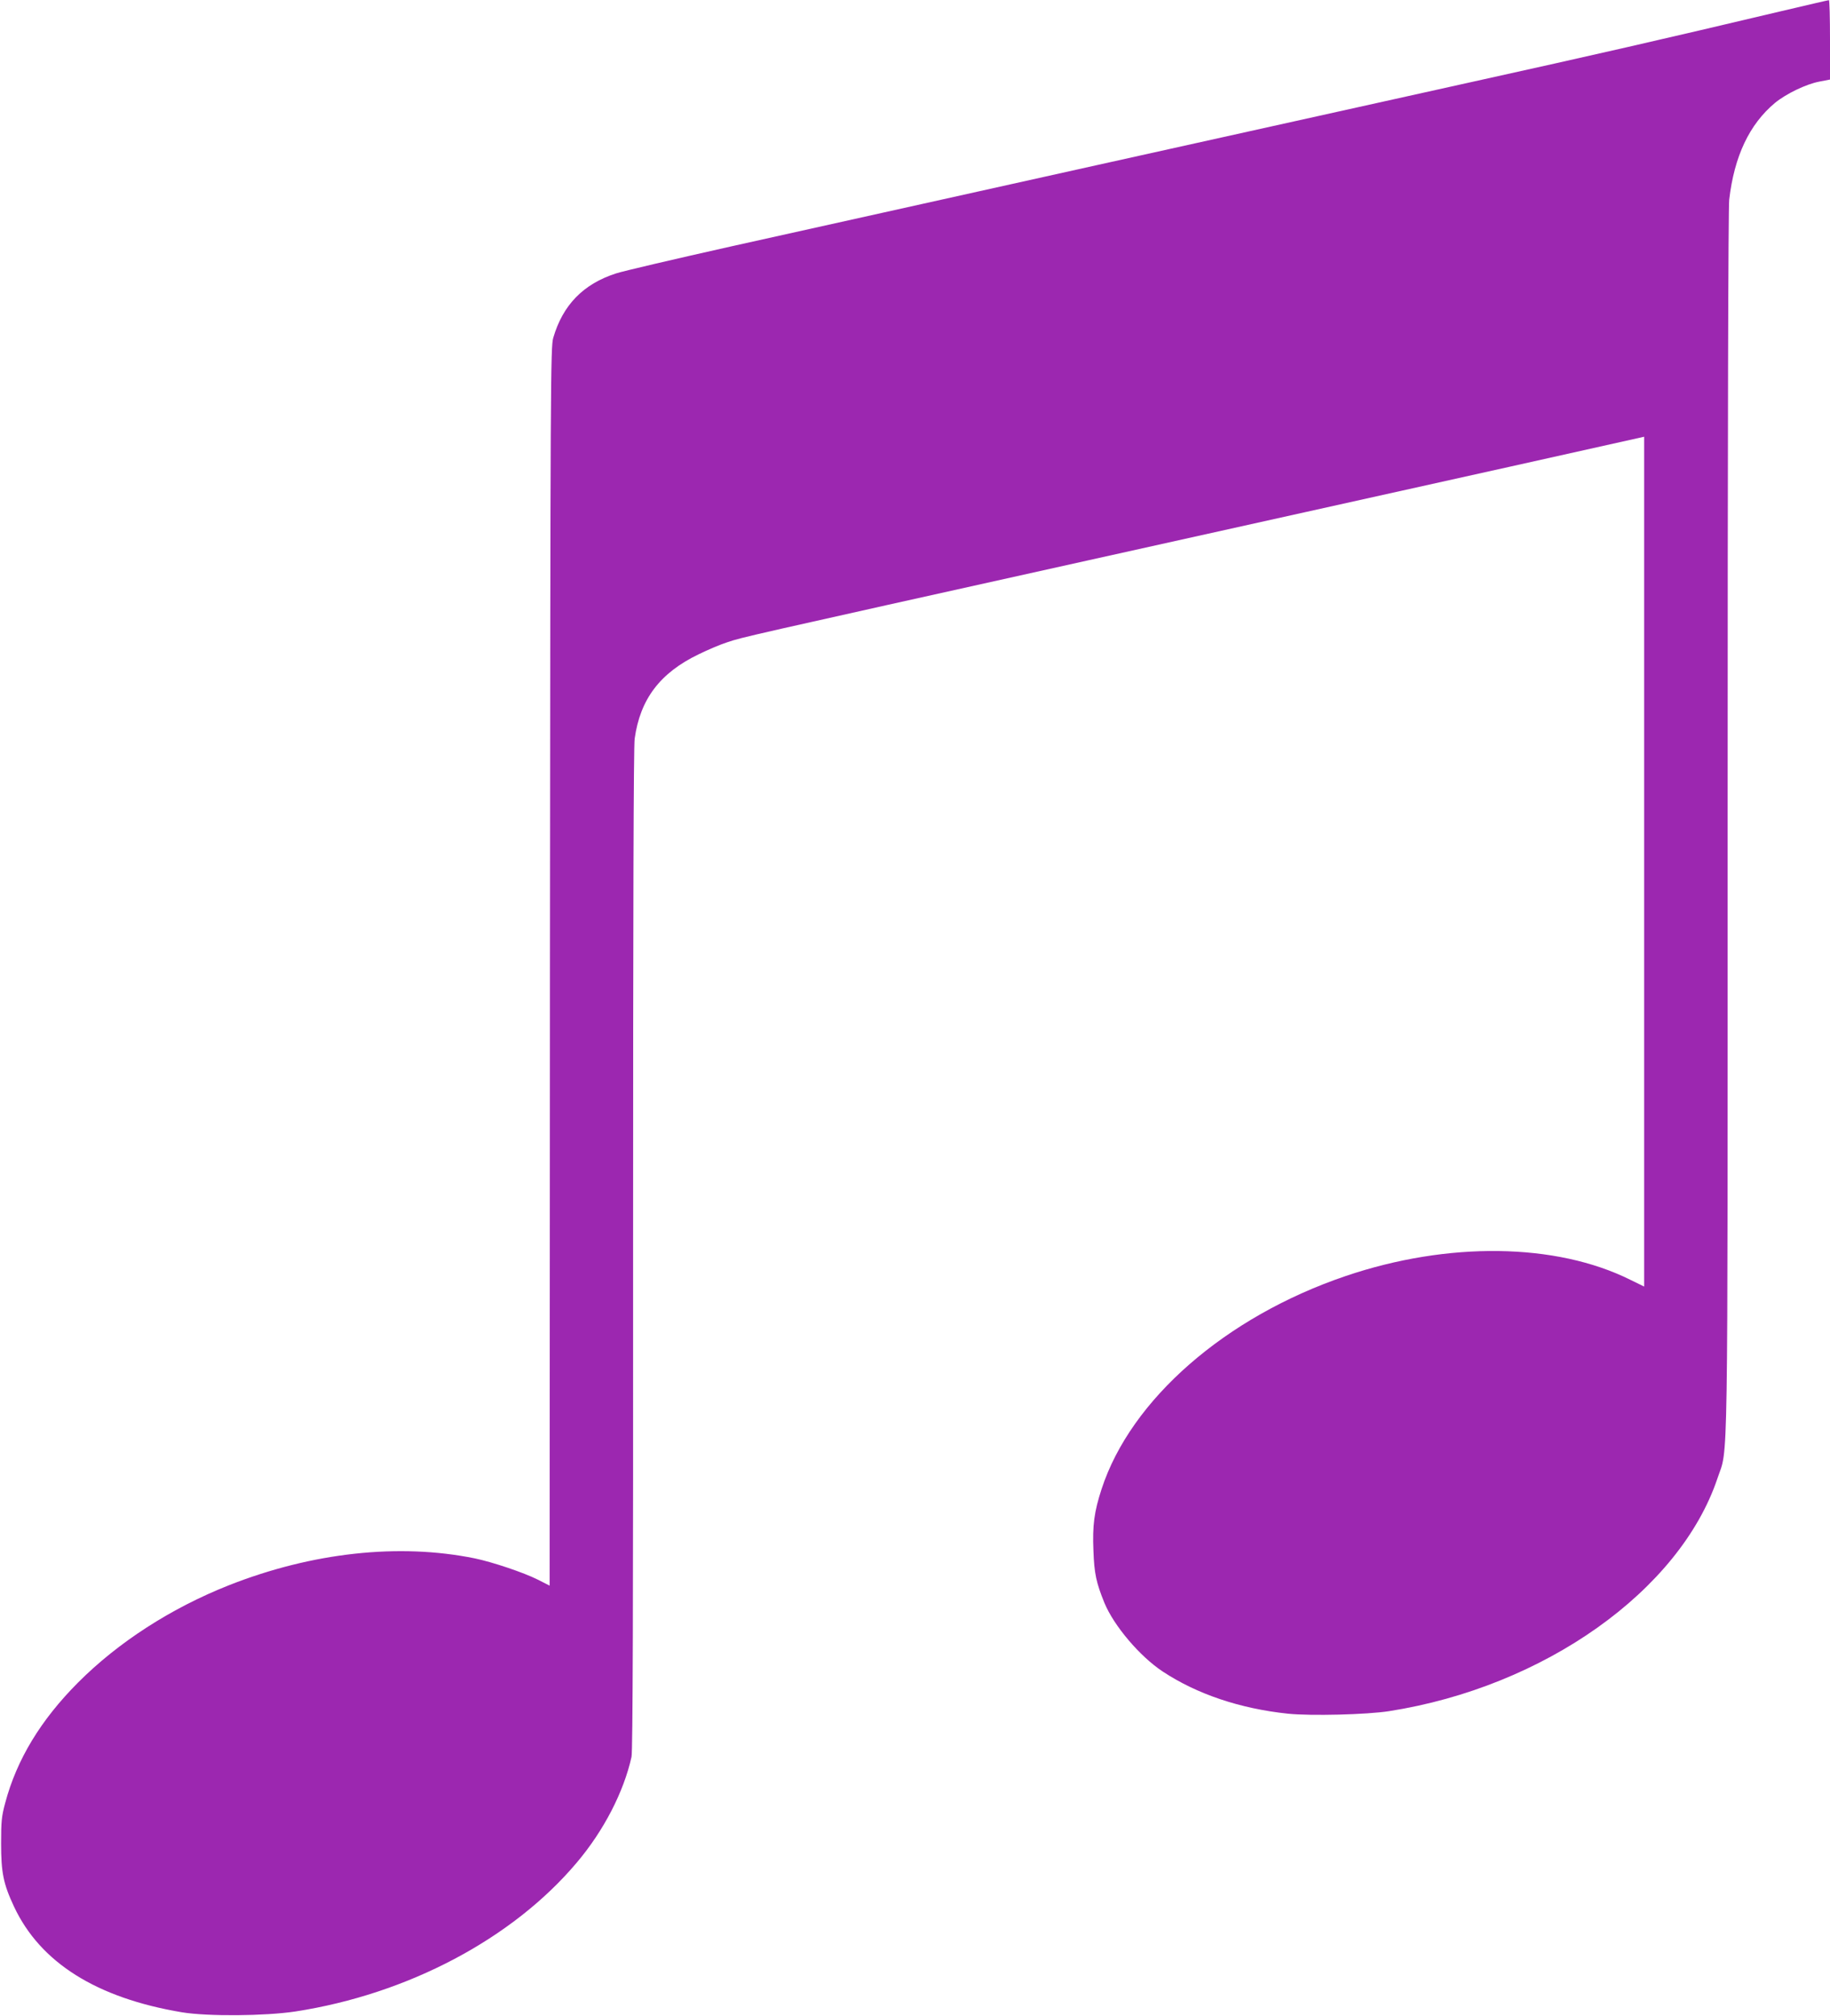 <?xml version="1.0" standalone="no"?>
<!DOCTYPE svg PUBLIC "-//W3C//DTD SVG 20010904//EN"
 "http://www.w3.org/TR/2001/REC-SVG-20010904/DTD/svg10.dtd">
<svg version="1.0" xmlns="http://www.w3.org/2000/svg"
 width="1162pt" height="1280pt" viewBox="0 0 1162 1280"
 preserveAspectRatio="xMidYMid meet">
<g transform="translate(0,1280) scale(0.1,-0.1)"
fill="#9c27b0" stroke="none">
<path d="M11310 12729 c-768 -182 -1161 -272 -1985 -454 -1007 -223 -3701
-821 -4680 -1039 -357 -80 -687 -157 -733 -172 -208 -67 -338 -200 -399 -409
-17 -57 -18 -268 -21 -3991 l-2 -3932 -75 38 c-89 45 -289 112 -400 135 -480
98 -1032 38 -1560 -170 -367 -145 -704 -362 -960 -619 -237 -238 -389 -489
-462 -764 -23 -85 -26 -117 -26 -257 0 -184 14 -256 82 -401 167 -356 524
-580 1066 -671 163 -27 528 -24 720 5 714 110 1380 462 1787 945 172 203 299
450 348 672 8 36 11 947 10 3220 0 2175 3 3194 10 3245 35 251 161 417 405
535 61 30 144 65 186 78 97 32 77 28 2279 517 1015 225 2226 494 2693 598
l847 189 0 -2698 0 -2698 -88 43 c-472 235 -1158 244 -1807 24 -763 -259
-1364 -783 -1550 -1352 -47 -144 -59 -231 -52 -393 5 -144 18 -203 70 -331 60
-145 225 -340 371 -436 217 -143 490 -235 794 -267 146 -15 501 -6 642 16 985
154 1847 766 2086 1480 68 205 64 -104 64 4165 0 2496 4 3896 10 3952 32 276
128 479 291 615 71 58 197 119 282 135 l67 13 0 252 c0 139 -3 253 -7 252 -5
0 -141 -32 -303 -70z"/>
</g>
</svg>
